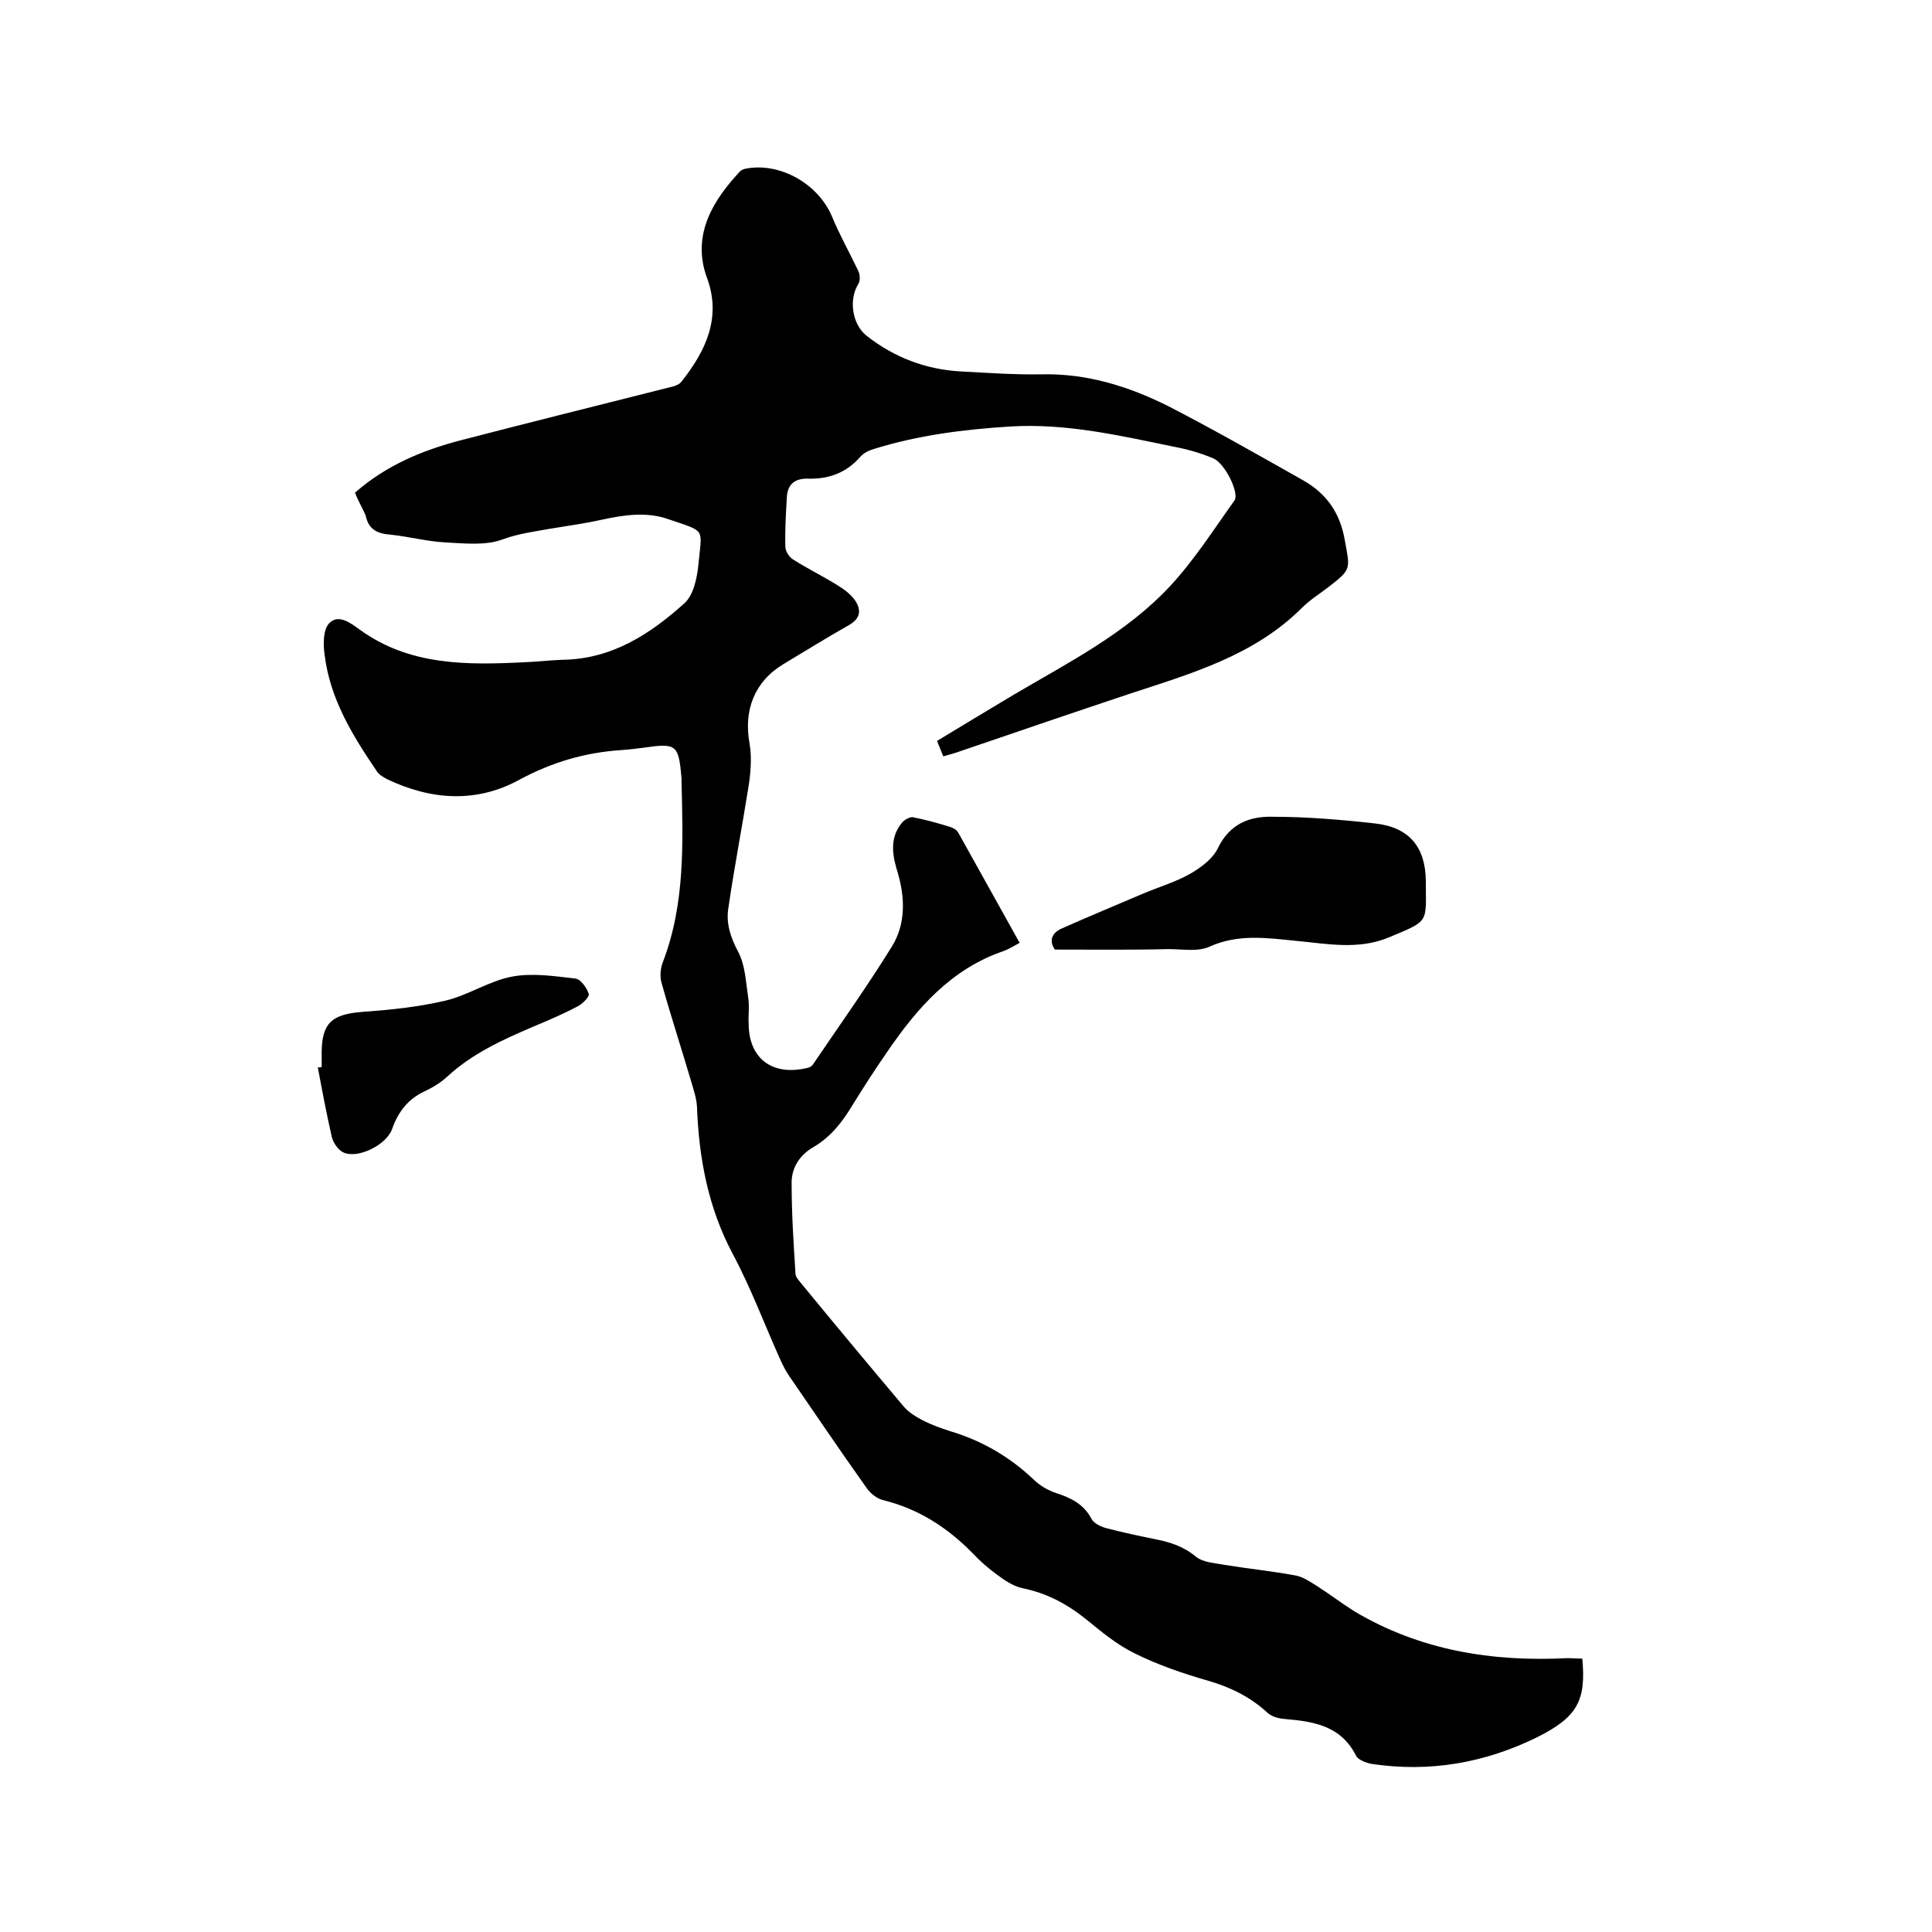 <svg enable-background="new 0 0 400 400" viewBox="0 0 400 400" xmlns="http://www.w3.org/2000/svg"><path d="m73.5 102c6.5-5.7 14-8.8 22.1-10.9 14.3-3.7 28.7-7.3 43-10.9.9-.2 2-.5 2.5-1.2 5-6.3 8.3-13.2 5.3-21.4-3.5-9.4 1.9-16.8 6.7-22 .3-.4.9-.6 1.4-.7 7-1.3 14.8 3.1 17.7 9.8 1.6 3.9 3.7 7.6 5.5 11.4.4.8.4 2.1 0 2.7-2 3.2-1.3 8.3 1.7 10.7 5.7 4.5 12.3 7 19.5 7.4 5.6.3 11.2.7 16.8.6 9.4-.2 18 2.5 26.2 6.6 9.5 4.9 18.8 10.2 28 15.4 4.7 2.7 7.5 6.6 8.5 12.2 1.1 6.1 1.5 6.1-3.3 9.8-1.8 1.4-3.9 2.7-5.5 4.3-9.9 9.9-22.8 13.6-35.6 17.8-11.7 3.9-23.4 7.9-35.1 11.9-1.1.4-2.2.7-3.6 1.1-.4-1-.8-2-1.3-3.2 5.3-3.2 10.4-6.3 15.6-9.4 11.5-6.8 23.5-12.8 32.7-22.7 5-5.4 9-11.7 13.3-17.7 1-1.5-1.9-7.6-4.4-8.7-2.6-1.1-5.4-1.9-8.1-2.4-11.2-2.3-22.3-4.9-33.9-4.2-9.6.6-19.2 1.8-28.4 4.7-1 .3-2 .8-2.7 1.6-2.9 3.3-6.5 4.6-10.7 4.5-2.9-.1-4.4 1.2-4.5 4-.2 3.4-.4 6.8-.3 10.1 0 .9.8 2.2 1.7 2.7 3 1.9 6.3 3.5 9.3 5.4 1.3.8 2.6 1.8 3.5 3.1 1.2 1.9 1.1 3.6-1.3 5-4.6 2.6-9.1 5.4-13.6 8.1-6 3.6-8.3 9.6-7 16.5.5 3 .2 6.3-.3 9.3-1.3 8.2-2.9 16.4-4.1 24.7-.5 3.1.4 6 2 9 1.5 2.8 1.6 6.2 2.1 9.5.3 1.8 0 3.6.1 5.4 0 7.1 4.7 10.8 11.7 9.3.6-.1 1.3-.3 1.6-.8 5.5-8.1 11.2-16.1 16.4-24.5 2.8-4.6 2.7-9.9 1.2-15.1-1.1-3.5-1.8-7.1.7-10.3.5-.7 1.7-1.4 2.4-1.3 2.6.5 5.1 1.2 7.7 2 .6.2 1.4.6 1.7 1.2 4.2 7.5 8.4 15.1 12.7 22.8-1.3.7-2.2 1.3-3.3 1.7-10.9 3.7-18 11.9-24.2 21-2.5 3.6-4.8 7.2-7.1 10.9-2.1 3.5-4.5 6.6-8.1 8.7-2.8 1.6-4.6 4.3-4.5 7.6 0 6.2.4 12.4.8 18.6 0 .8.9 1.6 1.5 2.4 6.9 8.4 13.9 16.8 20.9 25.1 1 1.2 2.5 2.1 4 2.9 1.8.9 3.7 1.6 5.6 2.2 6.7 2 12.5 5.4 17.6 10.3 1.2 1.1 2.8 2 4.3 2.5 3.1 1 5.8 2.3 7.4 5.4.5.9 1.9 1.6 3.1 1.9 3.4.9 6.8 1.6 10.2 2.3 3 .6 5.8 1.5 8.3 3.6 1.5 1.2 3.9 1.3 6 1.7 4.9.8 9.9 1.3 14.7 2.2 1.5.3 2.8 1.2 4.1 2 2.7 1.7 5.3 3.7 8 5.4 13.6 8.1 28.5 10.5 44.1 9.7 1 0 2.1.1 3.1.1.8 8.7-1 12.1-9.4 16.3-10.8 5.3-22.2 7.3-34.2 5.5-1.1-.2-2.7-.8-3.2-1.6-3.1-6.3-8.8-7.2-14.8-7.7-1.3-.1-2.8-.5-3.7-1.4-3.5-3.2-7.6-5.2-12.1-6.5-5.2-1.5-10.5-3.3-15.3-5.7-3.7-1.8-6.9-4.5-10.1-7.1-4-3.2-8.2-5.4-13.2-6.4-1.8-.4-3.6-1.6-5.2-2.8-1.8-1.3-3.5-2.8-5-4.4-5.2-5.3-11.2-9.2-18.5-11-1.4-.3-2.8-1.5-3.6-2.7-5.4-7.6-10.6-15.3-15.9-23-.7-1-1.3-2.2-1.8-3.3-3.3-7.3-6.1-14.9-9.9-22-5.1-9.6-7-19.8-7.4-30.5-.1-1.7-.7-3.5-1.2-5.2-2-6.8-4.2-13.5-6.1-20.3-.4-1.3-.3-3 .2-4.3 4.7-12.2 4.2-24.9 3.9-37.6 0-.2 0-.4 0-.6-.6-6.9-1-7.3-7.8-6.3-1.6.2-3.2.4-4.7.5-7.5.5-14.3 2.5-21 6.1-8.9 4.9-18.3 4.3-27.5-.1-.7-.4-1.5-.8-2-1.5-5.1-7.5-9.8-15.1-10.9-24.3-.3-2.1-.3-5.1.9-6.4 1.9-2.1 4.5-.1 6.3 1.2 10.4 7.6 22.4 7.4 34.4 6.8 2.5-.1 5.1-.4 7.6-.5 10.2-.1 18.2-5.3 25.3-11.7 1.9-1.7 2.6-5.2 2.9-8 .7-7.7 1.7-6.7-6.2-9.4-4.5-1.6-9.2-.9-13.8.1-3.6.8-7.3 1.3-10.9 1.9-3.3.6-6.5 1-9.7 2.2-3.5 1.3-7.9.8-11.8.6-3.8-.2-7.5-1.2-11.3-1.6-2.7-.2-4.6-1-5.2-4-.7-1.6-1.6-3.1-2.2-4.7z"/><path d="m218.4 196.6c-1.3-1.9-.6-3.5 1.5-4.4 5.6-2.5 11.2-4.8 16.8-7.2 3.3-1.4 6.8-2.4 9.9-4.2 2.2-1.3 4.6-3.1 5.6-5.3 2.4-4.9 6.5-6.5 11.1-6.4 7.2 0 14.4.6 21.5 1.4 6.9.8 10.3 4.8 10.4 11.8 0 8.9.9 8.2-7.7 11.8-6.3 2.6-12.7 1.3-19.1.7-6.1-.6-12-1.5-18 1.2-2.4 1.1-5.6.5-8.5.5-7.7.2-15.4.1-23.5.1z"/><path d="m66.6 220.9c0-1.1 0-2.1 0-3.2.1-5.9 2.1-7.7 8.4-8.2 5.7-.4 11.5-1 17.1-2.3 4.8-1.1 9.1-4.1 13.9-5 4.2-.8 8.8-.1 13.1.4 1.1.1 2.4 1.9 2.8 3.2.2.5-1.3 2.1-2.4 2.6-3 1.6-6.1 2.9-9.2 4.2-6.3 2.7-12.5 5.5-17.7 10.3-1.4 1.3-3.1 2.3-4.8 3.1-3.4 1.6-5.4 4.3-6.6 7.7-1.1 3.3-7.1 6.3-10.1 4.9-1.1-.5-2.1-2-2.4-3.2-1.1-4.8-2-9.6-2.9-14.4.2 0 .5 0 .8-.1z"/></svg>